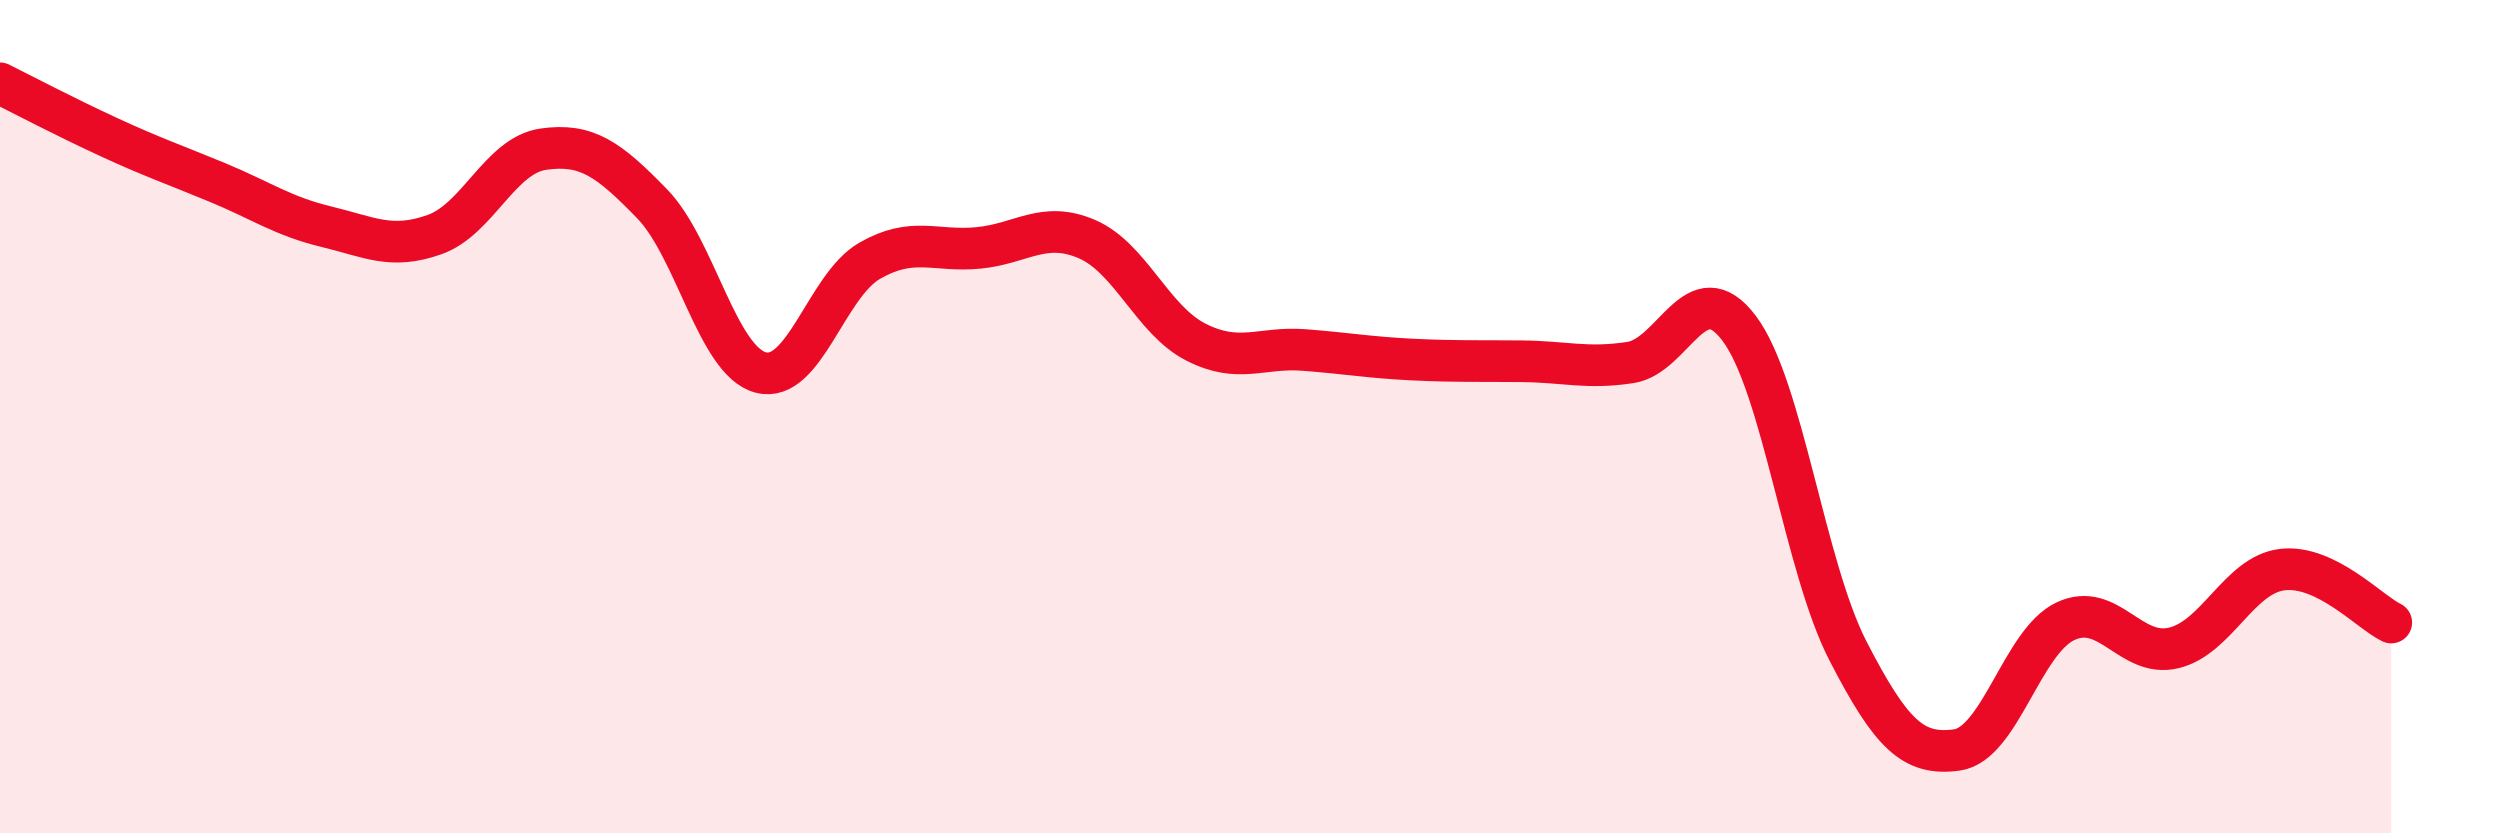 
    <svg width="60" height="20" viewBox="0 0 60 20" xmlns="http://www.w3.org/2000/svg">
      <path
        d="M 0,2 C 0.52,2.26 1.57,2.81 2.61,3.29 C 3.65,3.77 4.18,3.95 5.22,4.38 C 6.26,4.81 6.79,5.19 7.83,5.44 C 8.87,5.69 9.39,6 10.43,5.63 C 11.47,5.26 12,3.73 13.04,3.58 C 14.08,3.43 14.61,3.82 15.65,4.89 C 16.69,5.96 17.22,8.67 18.26,8.94 C 19.3,9.21 19.83,6.86 20.87,6.26 C 21.91,5.66 22.44,6.05 23.48,5.95 C 24.52,5.85 25.05,5.29 26.09,5.74 C 27.13,6.19 27.66,7.68 28.7,8.21 C 29.74,8.74 30.26,8.32 31.3,8.4 C 32.34,8.48 32.87,8.58 33.91,8.63 C 34.95,8.68 35.48,8.66 36.52,8.67 C 37.56,8.68 38.09,8.86 39.13,8.7 C 40.17,8.54 40.7,6.5 41.74,7.88 C 42.78,9.26 43.31,13.6 44.35,15.62 C 45.39,17.64 45.92,18.14 46.96,18 C 48,17.86 48.53,15.4 49.57,14.91 C 50.61,14.42 51.13,15.8 52.17,15.55 C 53.21,15.3 53.74,13.79 54.78,13.67 C 55.82,13.55 56.87,14.69 57.39,14.94L57.39 20L0 20Z"
        fill="#EB0A25"
        opacity="0.1"
        stroke-linecap="round"
        stroke-linejoin="round"
      />
      <path
        d="M 0,2 C 0.52,2.26 1.57,2.81 2.61,3.29 C 3.65,3.77 4.18,3.95 5.22,4.38 C 6.26,4.81 6.79,5.19 7.83,5.44 C 8.87,5.69 9.39,6 10.43,5.63 C 11.47,5.26 12,3.73 13.04,3.58 C 14.08,3.43 14.61,3.82 15.65,4.89 C 16.69,5.96 17.22,8.67 18.26,8.94 C 19.3,9.21 19.83,6.86 20.87,6.26 C 21.91,5.66 22.44,6.05 23.48,5.95 C 24.52,5.85 25.05,5.29 26.09,5.74 C 27.13,6.19 27.66,7.68 28.7,8.21 C 29.74,8.74 30.26,8.32 31.3,8.4 C 32.34,8.48 32.87,8.58 33.91,8.63 C 34.95,8.68 35.48,8.66 36.52,8.67 C 37.56,8.68 38.09,8.86 39.13,8.7 C 40.17,8.54 40.7,6.5 41.74,7.88 C 42.78,9.26 43.31,13.6 44.35,15.62 C 45.39,17.64 45.92,18.14 46.96,18 C 48,17.86 48.53,15.4 49.57,14.91 C 50.61,14.42 51.13,15.8 52.17,15.55 C 53.21,15.3 53.74,13.79 54.78,13.67 C 55.82,13.55 56.87,14.69 57.39,14.94"
        stroke="#EB0A25"
        stroke-width="1"
        fill="none"
        stroke-linecap="round"
        stroke-linejoin="round"
      />
    </svg>
  